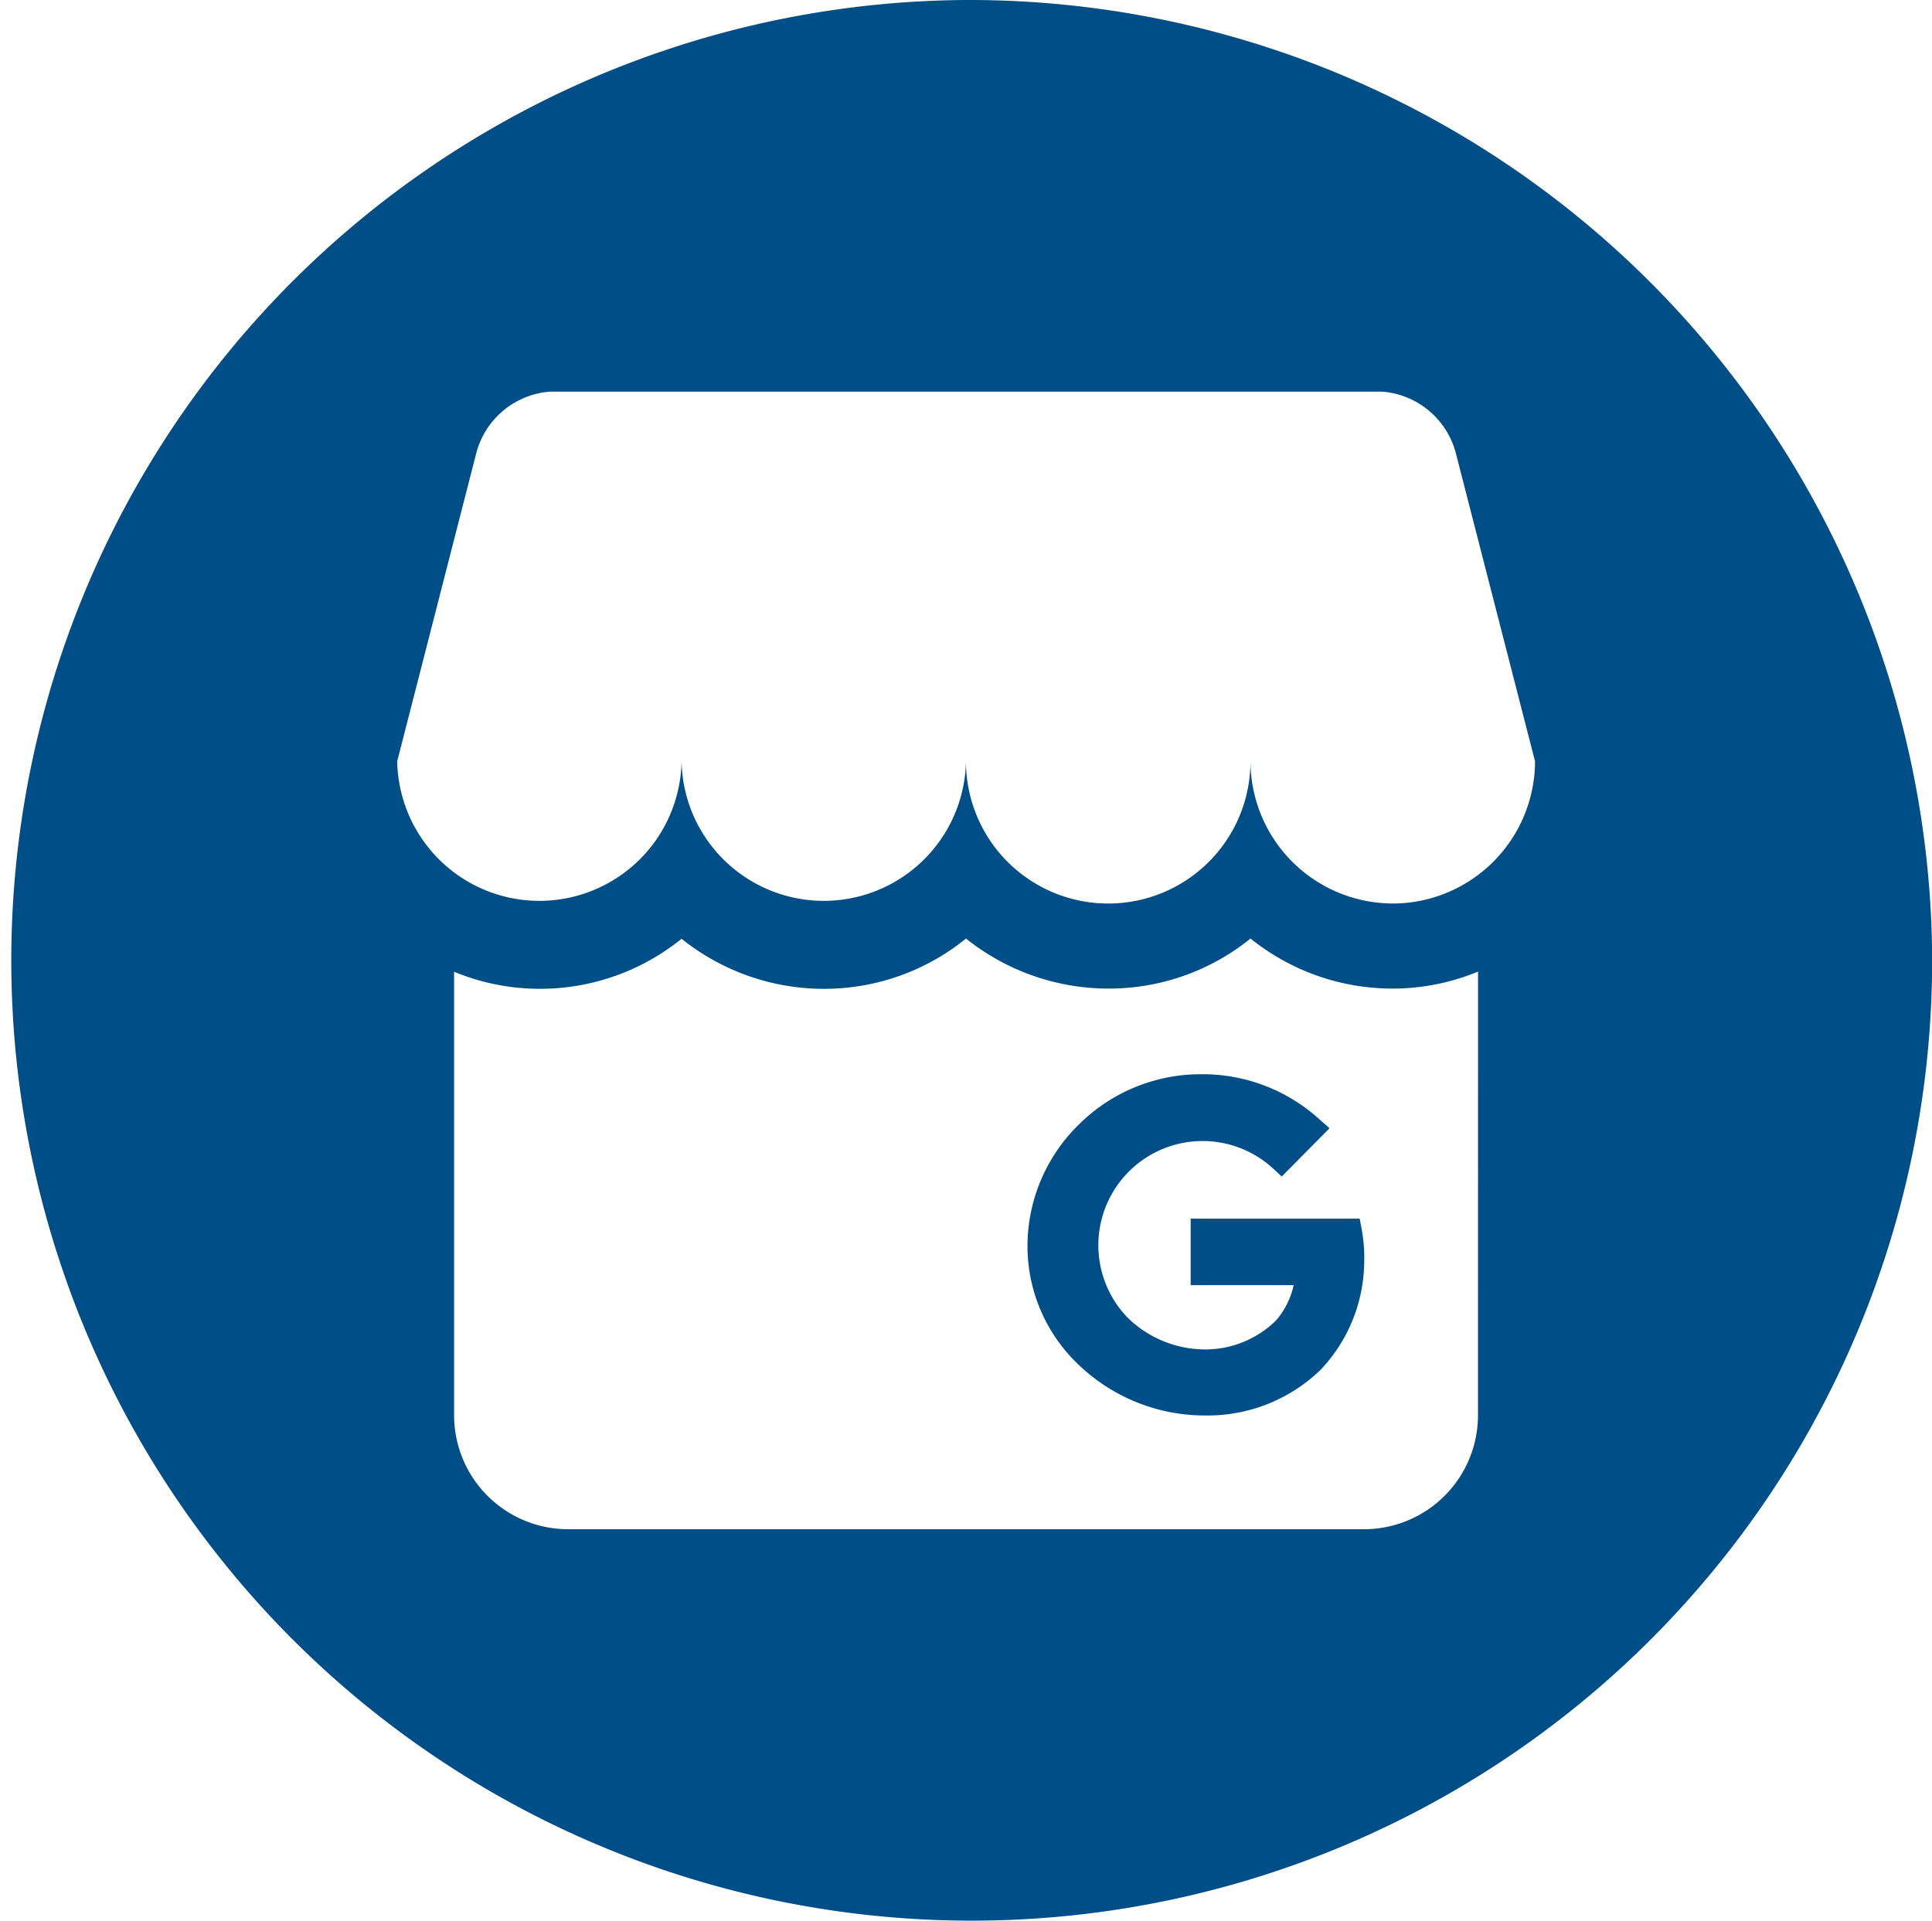 <svg xmlns="http://www.w3.org/2000/svg" xmlns:xlink="http://www.w3.org/1999/xlink" width="39.52" height="39.292" viewBox="0 0 39.52 39.292">
  <defs>
    <clipPath id="clip-path">
      <rect id="Rectángulo_24" data-name="Rectángulo 24" width="39.52" height="39.292" fill="#004e88"/>
    </clipPath>
  </defs>
  <g id="Grupo_56" data-name="Grupo 56" transform="translate(0 0)">
    <g id="Grupo_55" data-name="Grupo 55" transform="translate(0 0)" clip-path="url(#clip-path)">
      <path id="Trazado_79" data-name="Trazado 79" d="M16.384,12.981H12.927v1.361h2.106a1.625,1.625,0,0,1-.359.721,2.063,2.063,0,0,1-1.466.594,2.277,2.277,0,0,1-1.572-.651,2.132,2.132,0,0,1,2.99-3.038l.164.151.978-.988-.186-.162a3.551,3.551,0,0,0-2.422-.942h-.011a3.533,3.533,0,0,0-2.49,1.01,3.481,3.481,0,0,0-1.07,2.479,3.338,3.338,0,0,0,1.024,2.433,3.73,3.73,0,0,0,2.582,1.059h.024a3.322,3.322,0,0,0,2.363-.932,3.244,3.244,0,0,0,.894-2.176,3.278,3.278,0,0,0-.057-.732Z" transform="translate(11.429 11.949)" fill="#004e88"/>
      <path id="Trazado_80" data-name="Trazado 80" d="M19.76,0A19.646,19.646,0,1,0,39.523,19.647,19.7,19.7,0,0,0,19.76,0M30.233,28.956a2.333,2.333,0,0,1-2.326,2.328H11.615a2.333,2.333,0,0,1-2.326-2.328V19.88a4.607,4.607,0,0,0,4.653-.675,4.655,4.655,0,0,0,2.909,1.024A4.6,4.6,0,0,0,19.76,19.2a4.666,4.666,0,0,0,2.911,1.024A4.609,4.609,0,0,0,25.58,19.2a4.632,4.632,0,0,0,2.909,1.024,4.572,4.572,0,0,0,1.745-.348ZM28.488,18.483a2.917,2.917,0,0,1-2.909-2.909,2.91,2.91,0,0,1-5.82,0,2.909,2.909,0,0,1-5.817,0,2.909,2.909,0,0,1-5.817,0L9.743,9.267a1.691,1.691,0,0,1,1.523-1.256h16.99a1.691,1.691,0,0,1,1.523,1.256L31.4,15.575a2.917,2.917,0,0,1-2.909,2.909" transform="translate(0 0)" fill="#004e88"/>
    </g>
  </g>
</svg>
